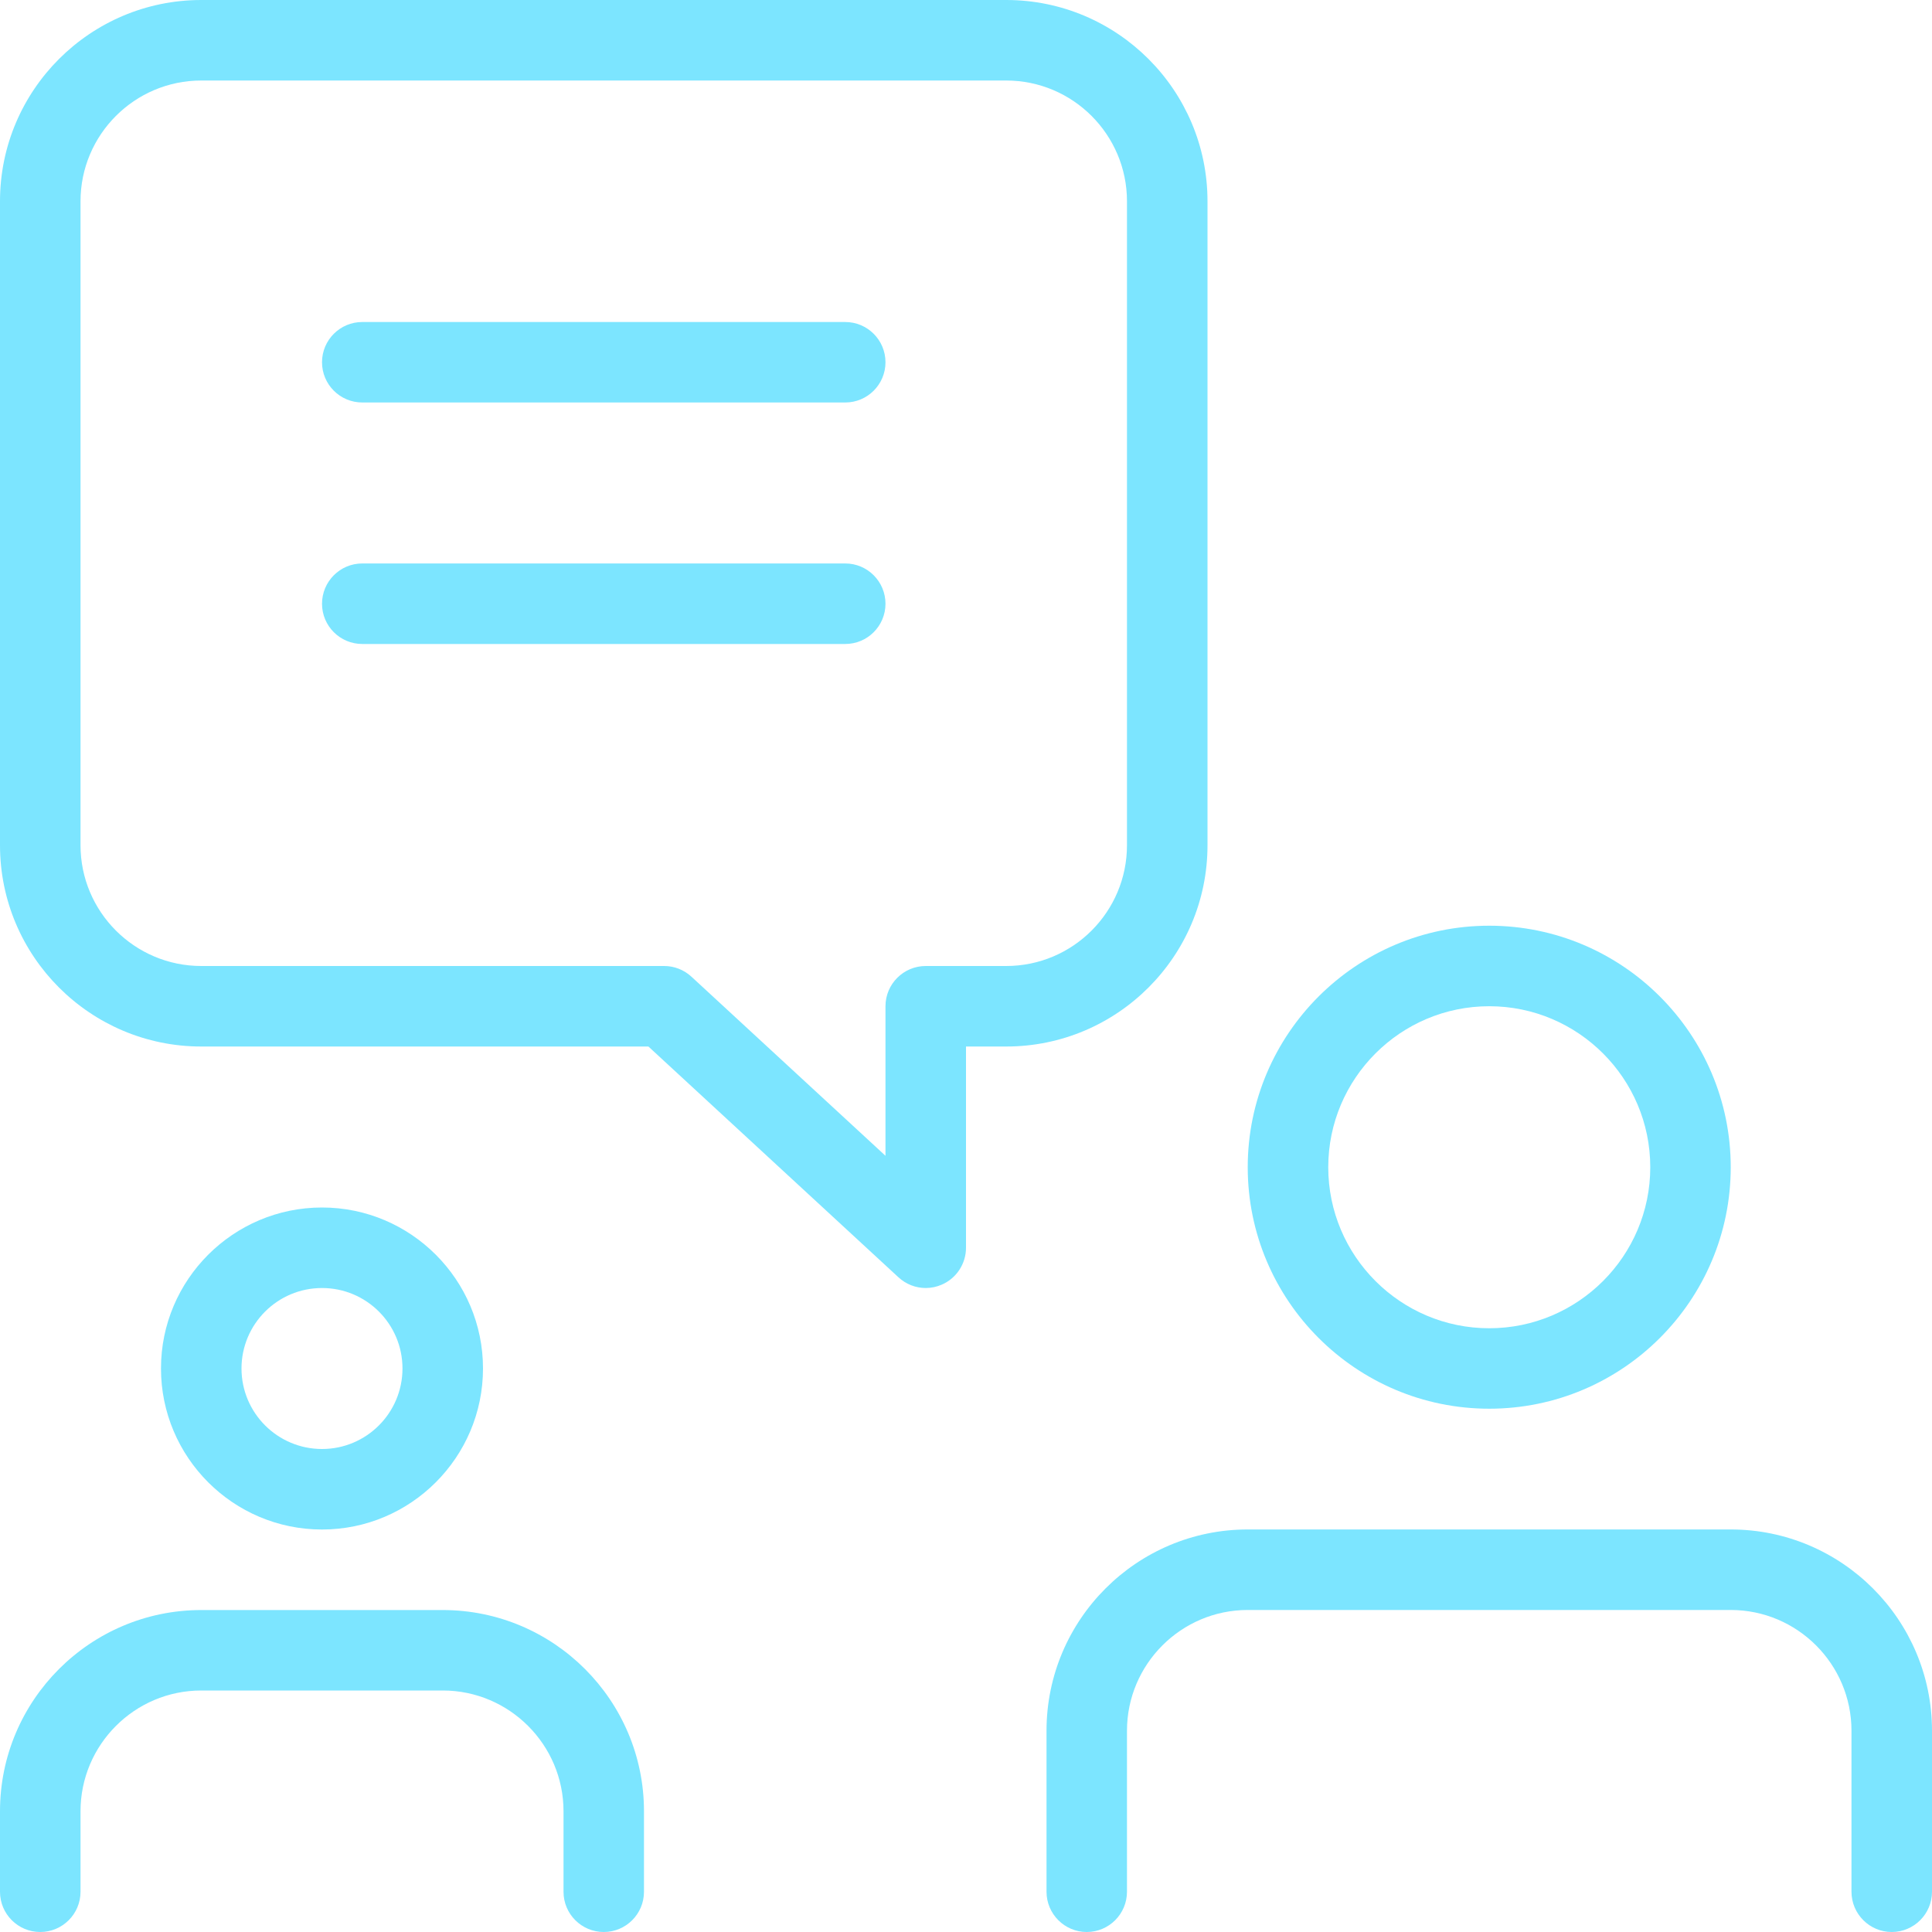 <?xml version="1.0" encoding="UTF-8"?> <svg xmlns="http://www.w3.org/2000/svg" width="34" height="34" viewBox="0 0 34 34" fill="none"><g clip-path="url(#clip0_5326_4656)"><path d="M26.208 24.791C23.865 24.791 21.958 22.885 21.958 20.541C21.958 18.198 23.865 16.291 26.208 16.291C28.552 16.291 30.458 18.198 30.458 20.541C30.458 22.885 28.552 24.791 26.208 24.791ZM26.208 17.708C24.646 17.708 23.375 18.979 23.375 20.541C23.375 22.104 24.646 23.375 26.208 23.375C27.771 23.375 29.042 22.104 29.042 20.541C29.042 18.979 27.771 17.708 26.208 17.708Z" fill="#7CE5FF"></path><path d="M33.292 34C32.901 34 32.583 33.682 32.583 33.291V30.458C32.583 29.287 31.63 28.333 30.458 28.333H21.958C20.787 28.333 19.833 29.287 19.833 30.458V33.291C19.833 33.682 19.516 34 19.125 34C18.734 34 18.417 33.682 18.417 33.291V30.458C18.417 28.505 20.005 26.916 21.958 26.916H30.458C32.412 26.916 34 28.505 34 30.458V33.291C34 33.682 33.683 34 33.292 34Z" fill="#7CE5FF"></path><path d="M5.667 26.917C4.104 26.917 2.833 25.646 2.833 24.083C2.833 22.521 4.104 21.25 5.667 21.25C7.229 21.25 8.5 22.521 8.5 24.083C8.5 25.646 7.229 26.917 5.667 26.917ZM5.667 22.667C4.885 22.667 4.25 23.301 4.25 24.083C4.25 24.865 4.885 25.5 5.667 25.5C6.449 25.5 7.083 24.865 7.083 24.083C7.083 23.301 6.449 22.667 5.667 22.667Z" fill="#7CE5FF"></path><path d="M10.625 34C10.234 34 9.917 33.683 9.917 33.292V31.875C9.917 30.704 8.963 29.75 7.792 29.75H3.542C2.37 29.75 1.417 30.704 1.417 31.875V33.292C1.417 33.683 1.099 34 0.708 34C0.317 34 0 33.683 0 33.292V31.875C0 29.922 1.588 28.334 3.542 28.334H7.792C9.745 28.334 11.333 29.922 11.333 31.875V33.292C11.333 33.683 11.016 34 10.625 34Z" fill="#7CE5FF"></path><path d="M16.292 22.667C16.117 22.667 15.945 22.602 15.811 22.478L11.411 18.417H3.542C1.588 18.417 0 16.829 0 14.875V3.542C0 1.588 1.588 0 3.542 0H17.708C19.662 0 21.25 1.588 21.25 3.542V14.875C21.25 16.829 19.662 18.417 17.708 18.417H17V21.958C17 22.239 16.834 22.494 16.575 22.607C16.484 22.647 16.387 22.667 16.292 22.667ZM3.542 1.417C2.37 1.417 1.417 2.37 1.417 3.542V14.875C1.417 16.047 2.37 17 3.542 17H11.688C11.866 17 12.037 17.067 12.168 17.188L15.583 20.34V17.708C15.583 17.317 15.901 17 16.292 17H17.708C18.88 17 19.833 16.047 19.833 14.875V3.542C19.833 2.37 18.88 1.417 17.708 1.417H3.542Z" fill="#7CE5FF"></path><path d="M14.875 7.083H6.375C5.984 7.083 5.667 6.766 5.667 6.375C5.667 5.984 5.984 5.667 6.375 5.667H14.875C15.266 5.667 15.583 5.984 15.583 6.375C15.583 6.766 15.266 7.083 14.875 7.083Z" fill="#7CE5FF"></path><path d="M14.875 11.333H6.375C5.984 11.333 5.667 11.016 5.667 10.625C5.667 10.234 5.984 9.916 6.375 9.916H14.875C15.266 9.916 15.583 10.234 15.583 10.625C15.583 11.016 15.266 11.333 14.875 11.333Z" fill="#7CE5FF"></path></g><defs><clipPath id="clip0_5326_4656"><rect width="34" height="34" fill="white"></rect></clipPath></defs></svg> 